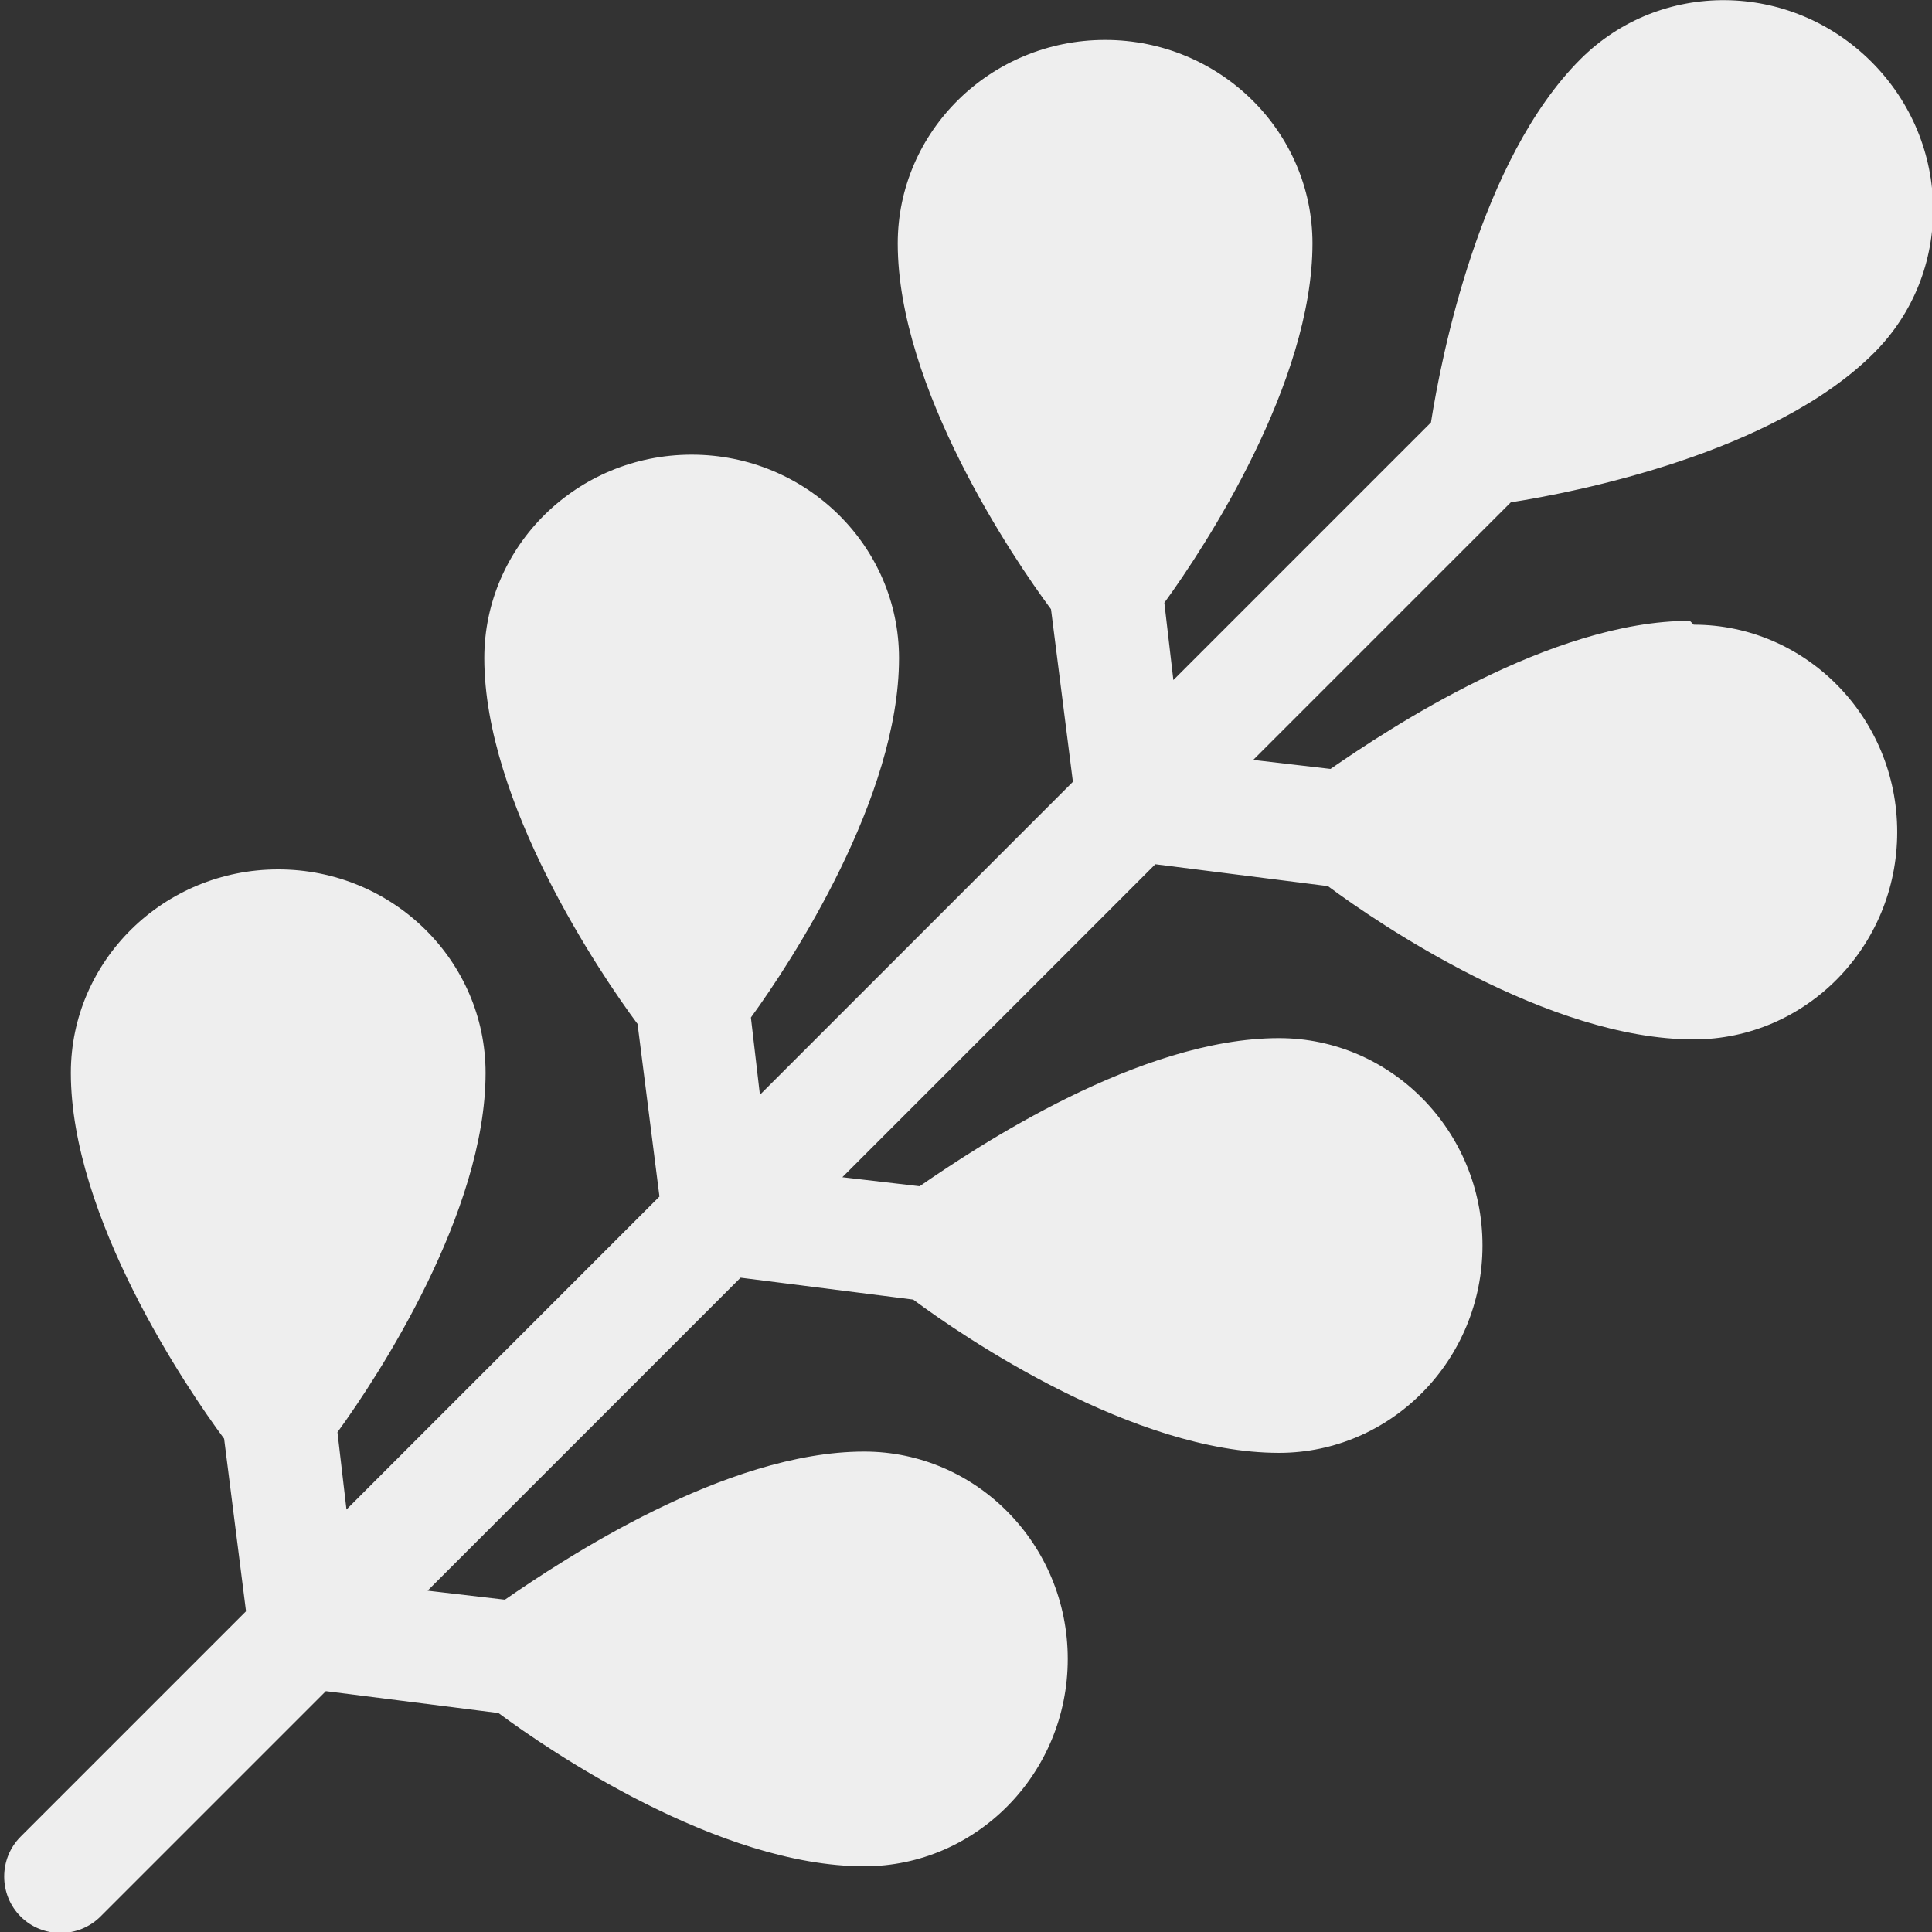 <?xml version="1.0" encoding="UTF-8"?>
<svg id="Layer_1" data-name="Layer 1" xmlns="http://www.w3.org/2000/svg" viewBox="0 0 15 15">
  <rect x="0" y="0" width="15" height="15" fill="#333333" stroke="none"/>
  <defs>
    <style>
      .cls-1 {
        fill: #eee;
      }
    </style>
  </defs>
  <path class="cls-1" d="M13.12,4.82c-1.08,0-2.34.84-2.79,1.15l-.6-.07,2-2c.51-.08,2.04-.38,2.82-1.16.62-.62.61-1.63-.02-2.26s-1.64-.64-2.26-.02c-.78.78-1.08,2.31-1.16,2.82l-2,2-.07-.6c.32-.44,1.15-1.71,1.15-2.79,0-.87-.72-1.58-1.61-1.58s-1.61.71-1.61,1.58c0,1.12.9,2.45,1.19,2.84l.17,1.34-2.43,2.43-.07-.6c.32-.44,1.15-1.71,1.15-2.79,0-.87-.72-1.58-1.61-1.58s-1.61.71-1.61,1.58c0,1.12.9,2.45,1.19,2.84l.17,1.34-2.43,2.43-.07-.6c.32-.44,1.15-1.71,1.15-2.79,0-.87-.72-1.58-1.61-1.58s-1.61.71-1.61,1.58c0,1.12.9,2.45,1.19,2.84l.17,1.34-1.75,1.75c-.17.17-.17.45,0,.62s.45.17.62,0l1.75-1.75,1.34.17c.39.29,1.71,1.19,2.84,1.19.87,0,1.58-.72,1.58-1.61s-.71-1.61-1.58-1.61c-1.08,0-2.34.84-2.79,1.15l-.6-.07,2.43-2.43,1.34.17c.39.29,1.71,1.19,2.84,1.19.87,0,1.58-.72,1.58-1.61s-.71-1.61-1.58-1.61c-1.08,0-2.34.84-2.79,1.15l-.6-.07,2.43-2.43,1.34.17c.39.29,1.71,1.19,2.84,1.19.87,0,1.58-.72,1.58-1.61s-.71-1.61-1.58-1.61h0Z"/>
</svg>